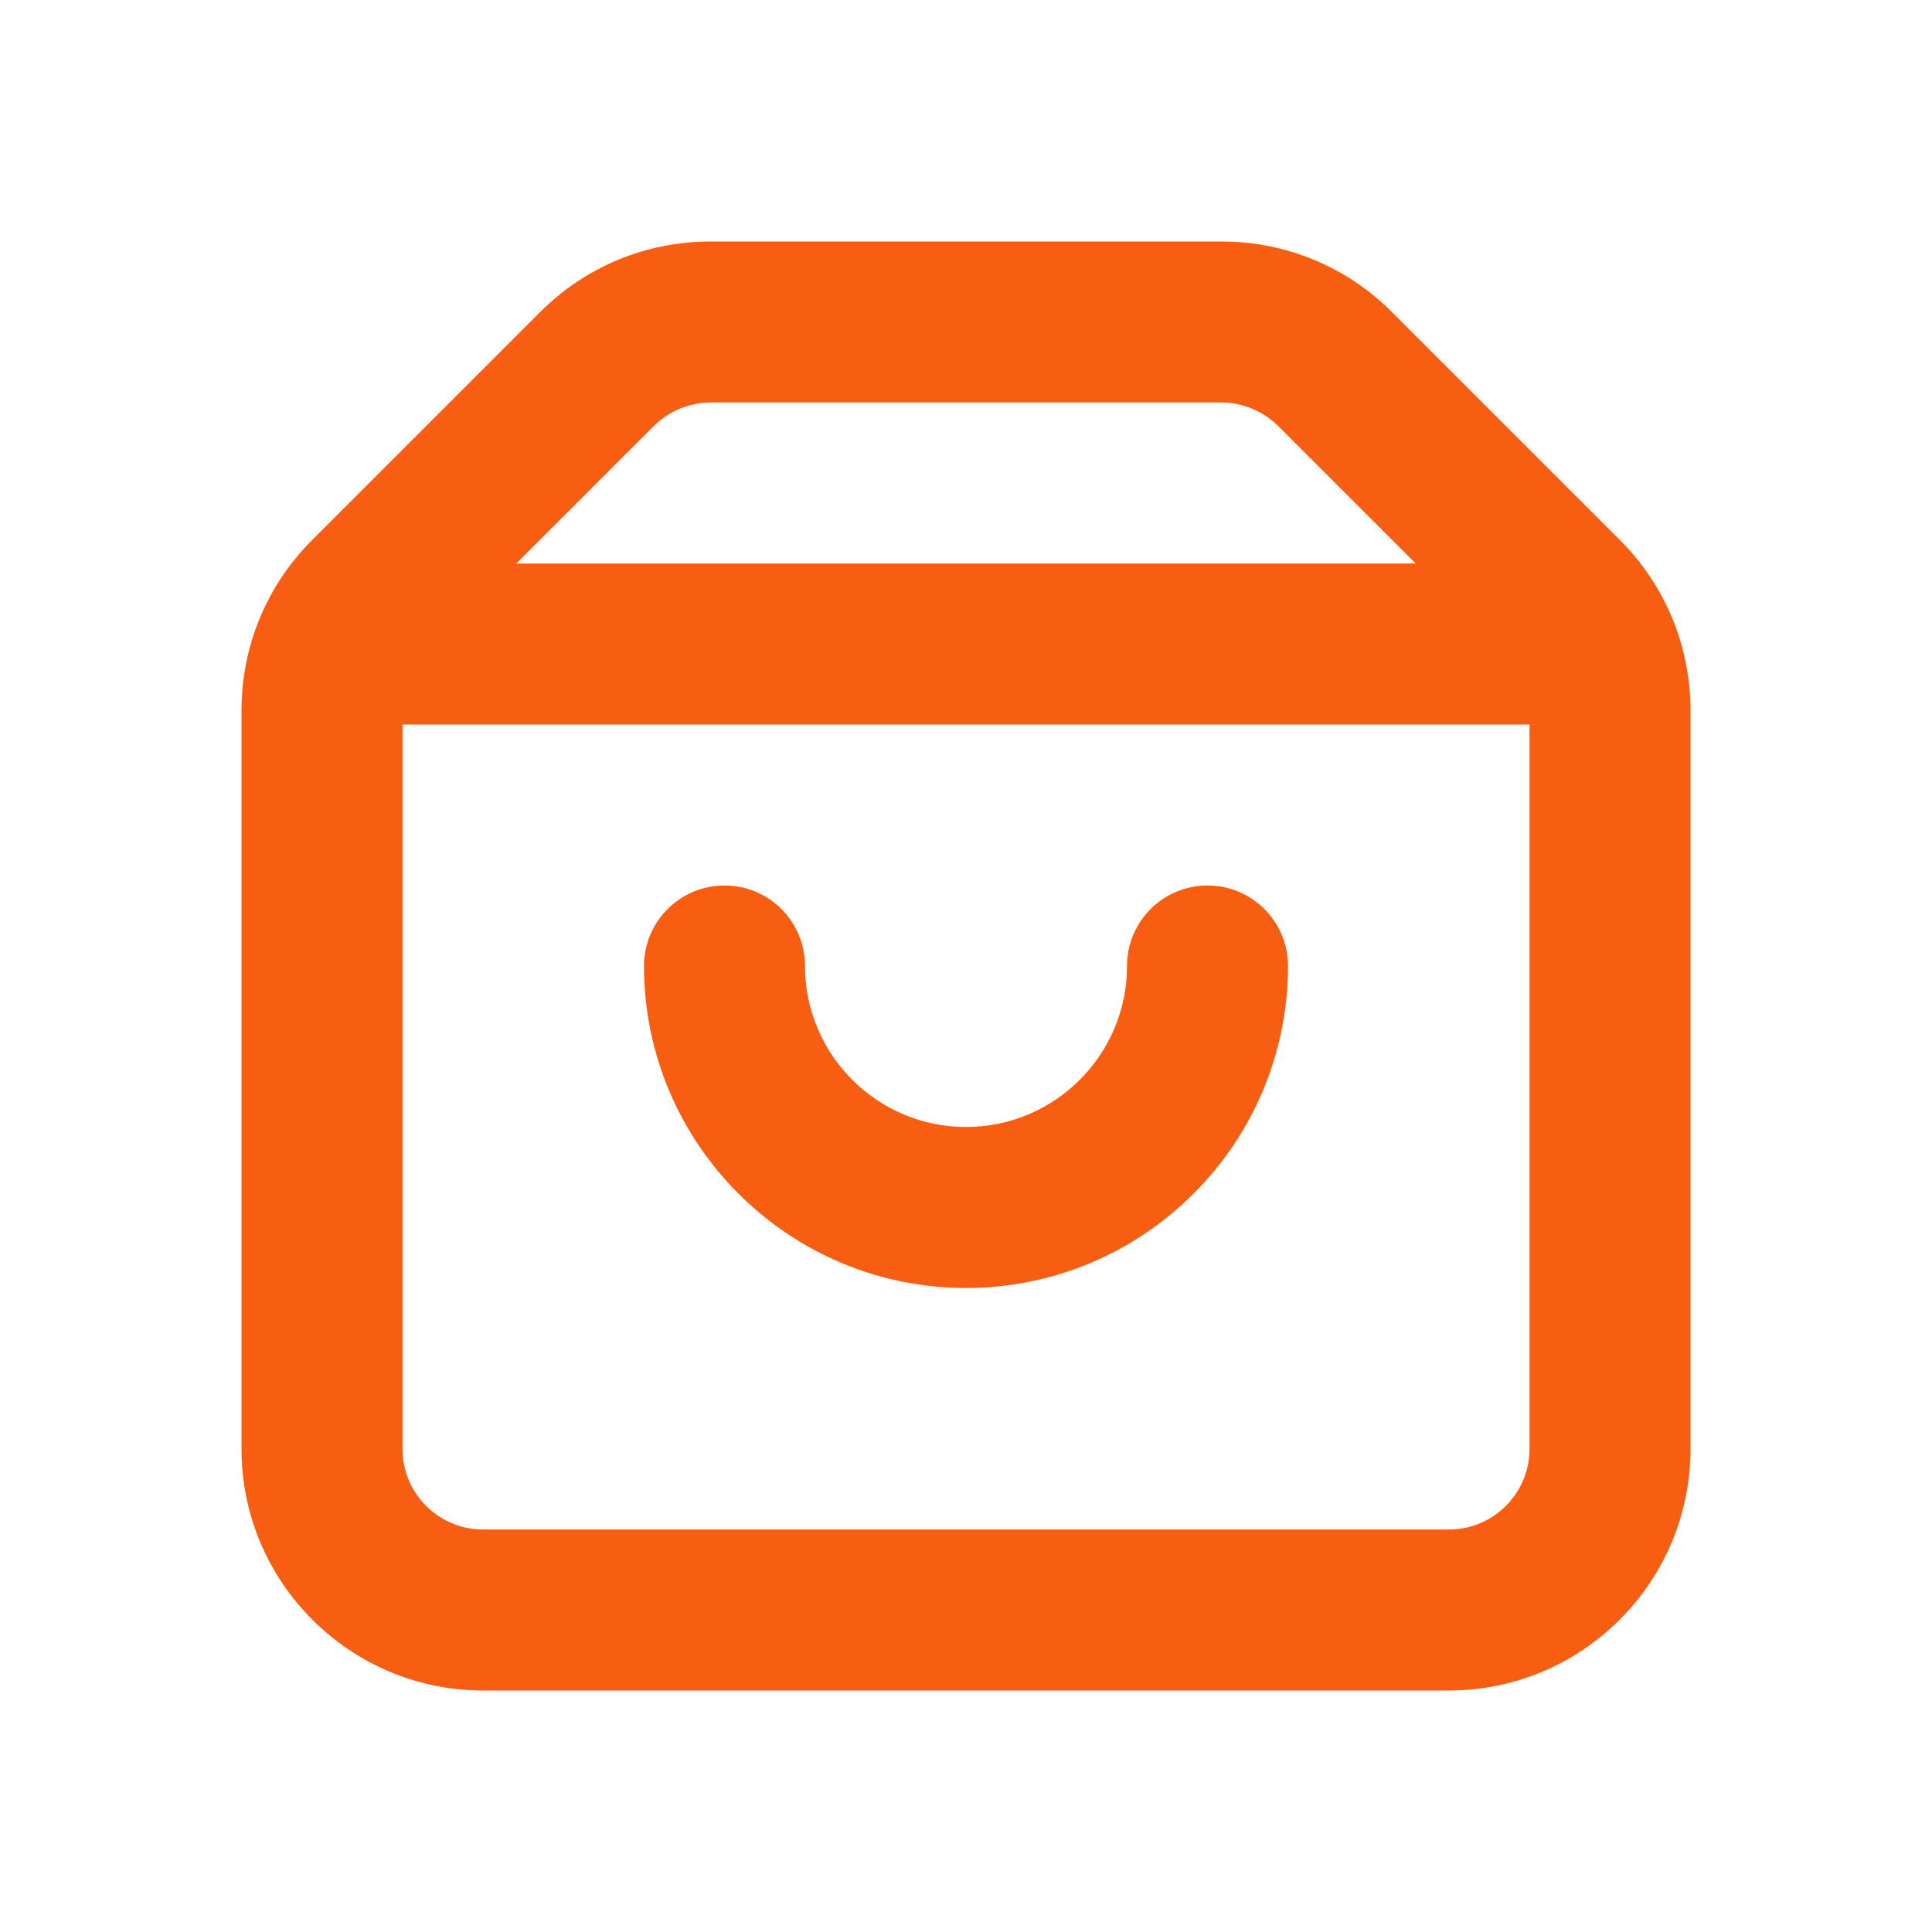 <?xml version="1.0" encoding="UTF-8"?>
<svg width="24" height="24" viewBox="0 0 24 24" fill="none" xmlns="http://www.w3.org/2000/svg">
<path fill-rule="evenodd" clip-rule="evenodd" d="M17.293 3.879L20.121 6.707C20.688 7.273 21 8.027 21 8.829V18C21 19.654 19.654 21 18 21H6C4.346 21 3 19.654 3 18V8.829C3 8.027 3.312 7.273 3.879 6.707L6.707 3.879C7.273 3.312 8.027 3 8.828 3H15.172C15.973 3 16.727 3.312 17.293 3.879ZM8.121 5.293C8.308 5.107 8.565 5 8.828 5H15.172C15.435 5 15.692 5.107 15.879 5.293L17.586 7H6.414L8.121 5.293ZM5 18C5 18.551 5.448 19 6 19H18C18.552 19 19 18.551 19 18V9H5V18ZM14 12C14 11.448 14.447 11 15 11C15.553 11 16 11.448 16 12C16 14.206 14.206 16 12 16C9.794 16 8 14.206 8 12C8 11.448 8.447 11 9 11C9.553 11 10 11.448 10 12C10 13.103 10.897 14 12 14C13.103 14 14 13.103 14 12Z" fill="#F75E12"/>
<mask id="mask0_301_8141" style="mask-type:alpha" maskUnits="userSpaceOnUse" x="3" y="3" width="18" height="18">
<path fill-rule="evenodd" clip-rule="evenodd" d="M17.293 3.879L20.121 6.707C20.688 7.273 21 8.027 21 8.829V18C21 19.654 19.654 21 18 21H6C4.346 21 3 19.654 3 18V8.829C3 8.027 3.312 7.273 3.879 6.707L6.707 3.879C7.273 3.312 8.027 3 8.828 3H15.172C15.973 3 16.727 3.312 17.293 3.879ZM8.121 5.293C8.308 5.107 8.565 5 8.828 5H15.172C15.435 5 15.692 5.107 15.879 5.293L17.586 7H6.414L8.121 5.293ZM5 18C5 18.551 5.448 19 6 19H18C18.552 19 19 18.551 19 18V9H5V18ZM14 12C14 11.448 14.447 11 15 11C15.553 11 16 11.448 16 12C16 14.206 14.206 16 12 16C9.794 16 8 14.206 8 12C8 11.448 8.447 11 9 11C9.553 11 10 11.448 10 12C10 13.103 10.897 14 12 14C13.103 14 14 13.103 14 12Z" fill="white"/>
</mask>
<g mask="url(#mask0_301_8141)">
</g>
</svg>
